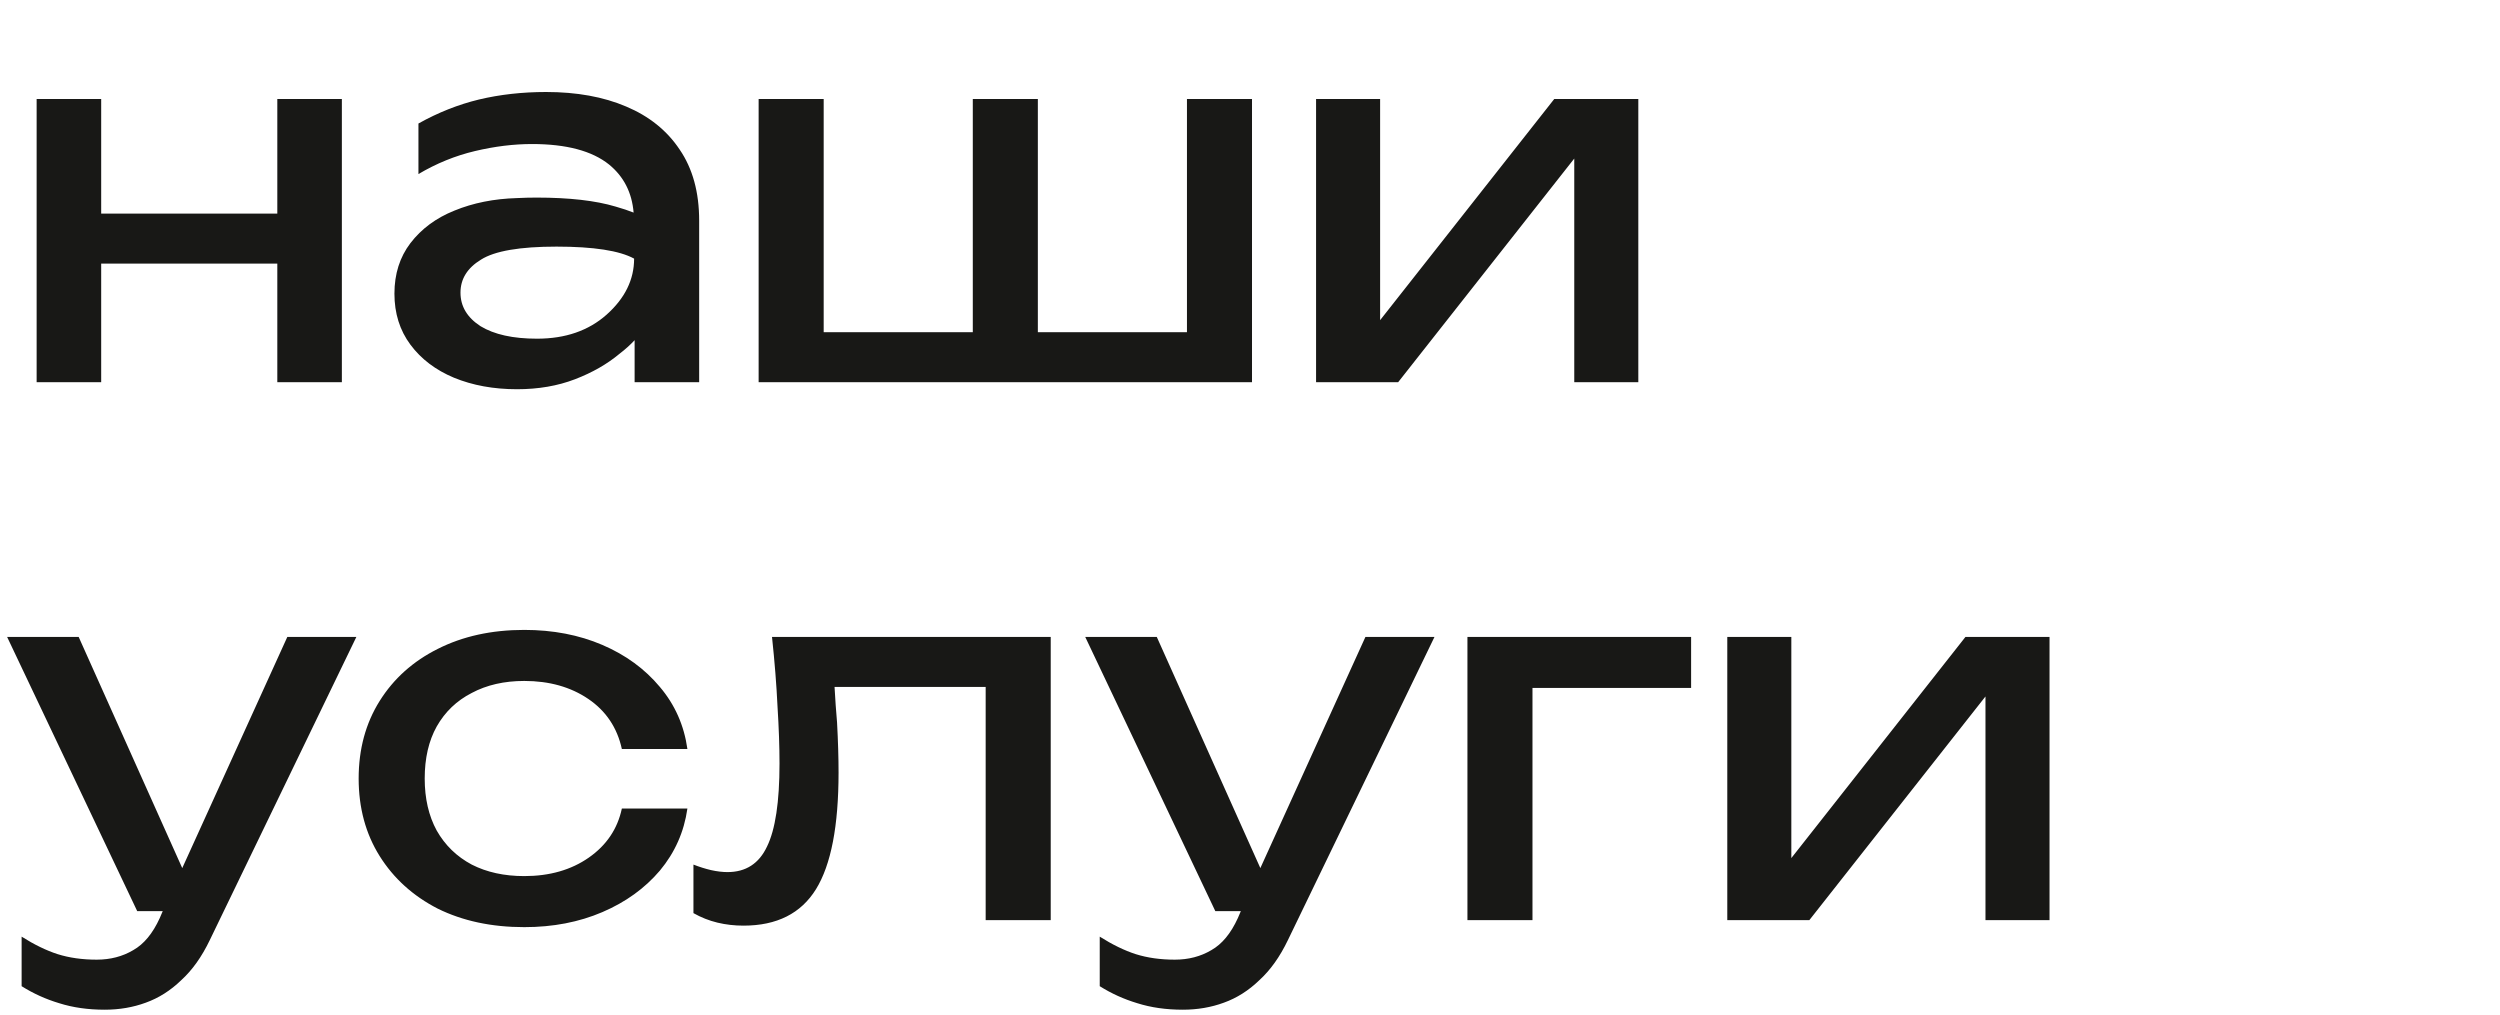 <?xml version="1.0" encoding="UTF-8"?> <svg xmlns="http://www.w3.org/2000/svg" width="404" height="164" viewBox="0 0 404 164" fill="none"><path d="M5.92 15.999H16.351V34.516H44.814V15.999H55.246V61.767H44.814V42.602H16.351V61.767H5.92V15.999ZM83.551 32.01C84.629 31.956 85.68 31.929 86.705 31.929C91.988 31.929 96.246 32.414 99.481 33.384C100.613 33.708 101.583 34.031 102.392 34.355C102.122 31.12 100.802 28.532 98.43 26.592C95.68 24.382 91.529 23.276 85.977 23.276C83.012 23.276 79.939 23.654 76.759 24.409C73.578 25.163 70.532 26.403 67.621 28.128V19.961C70.802 18.182 74.063 16.888 77.406 16.08C80.802 15.271 84.413 14.867 88.241 14.867C93.201 14.867 97.513 15.649 101.179 17.212C104.899 18.775 107.783 21.093 109.831 24.166C111.934 27.239 112.985 31.066 112.985 35.648V61.767H102.554V54.974C101.853 55.729 101.044 56.457 100.128 57.158C98.133 58.829 95.734 60.203 92.931 61.282C90.128 62.36 87.001 62.899 83.551 62.899C79.777 62.899 76.381 62.279 73.362 61.039C70.397 59.799 68.052 58.02 66.327 55.702C64.602 53.384 63.74 50.635 63.74 47.454C63.74 44.274 64.602 41.551 66.327 39.287C68.106 36.969 70.478 35.217 73.443 34.031C76.462 32.791 79.831 32.117 83.551 32.01ZM102.473 41.794C100.101 40.5 95.923 39.853 89.939 39.853C84.009 39.853 79.939 40.554 77.729 41.956C75.519 43.303 74.414 45.082 74.414 47.292C74.414 49.503 75.492 51.309 77.648 52.71C79.858 54.058 82.904 54.732 86.785 54.732C91.368 54.732 95.114 53.438 98.025 50.85C100.99 48.209 102.473 45.19 102.473 41.794ZM122.595 61.767V15.999H133.107V53.681H157.204V15.999H167.716V53.681H191.812V15.999H202.324V61.767H122.595ZM212.677 61.767V15.999H223.027V51.74L251.167 15.999H264.752V61.767H254.401V25.622L225.938 61.767H212.677Z" fill="#181816"></path><path d="M16.917 163.168C14.222 163.168 11.769 162.817 9.559 162.116C7.402 161.469 5.381 160.553 3.494 159.367V151.362C5.542 152.655 7.483 153.599 9.316 154.192C11.203 154.785 13.305 155.081 15.623 155.081C17.834 155.081 19.801 154.569 21.526 153.545C23.251 152.575 24.68 150.85 25.812 148.37L26.297 147.238H22.173L1.149 102.925H12.712L29.451 140.284L46.432 102.925H57.59L33.898 151.928C32.604 154.623 31.068 156.779 29.289 158.397C27.564 160.068 25.65 161.281 23.548 162.035C21.499 162.79 19.289 163.168 16.917 163.168ZM111.084 130.661C110.545 134.435 109.063 137.777 106.637 140.688C104.211 143.545 101.112 145.782 97.338 147.399C93.564 149.017 89.36 149.825 84.724 149.825C79.441 149.825 74.778 148.828 70.734 146.833C66.745 144.785 63.618 141.955 61.354 138.343C59.09 134.731 57.958 130.553 57.958 125.809C57.958 121.065 59.09 116.888 61.354 113.276C63.618 109.664 66.745 106.861 70.734 104.866C74.778 102.818 79.441 101.793 84.724 101.793C89.36 101.793 93.564 102.602 97.338 104.219C101.112 105.836 104.211 108.101 106.637 111.012C109.063 113.869 110.545 117.211 111.084 121.038H100.492C99.737 117.588 97.931 114.893 95.074 112.952C92.217 111.012 88.767 110.041 84.724 110.041C81.489 110.041 78.659 110.688 76.233 111.982C73.807 113.222 71.92 115.028 70.573 117.4C69.279 119.718 68.632 122.521 68.632 125.809C68.632 129.044 69.279 131.847 70.573 134.219C71.92 136.591 73.807 138.424 76.233 139.718C78.659 140.957 81.489 141.577 84.724 141.577C88.82 141.577 92.298 140.58 95.155 138.586C98.012 136.591 99.791 133.949 100.492 130.661H111.084ZM124.756 102.925H169.797V148.693H159.284V111.012H134.864C134.972 113.006 135.107 114.92 135.268 116.753C135.43 119.772 135.511 122.467 135.511 124.839C135.511 133.464 134.298 139.745 131.872 143.68C129.446 147.615 125.538 149.583 120.147 149.583C118.692 149.583 117.29 149.421 115.943 149.098C114.595 148.774 113.301 148.262 112.061 147.561V139.718C113.031 140.095 113.975 140.391 114.891 140.607C115.862 140.823 116.751 140.93 117.56 140.93C120.525 140.93 122.654 139.556 123.948 136.807C125.296 134.057 125.969 129.583 125.969 123.383C125.969 120.688 125.862 117.615 125.646 114.165C125.484 110.715 125.188 106.969 124.756 102.925ZM191.14 163.168C188.444 163.168 185.991 162.817 183.781 162.116C181.625 161.469 179.603 160.553 177.717 159.367V151.362C179.765 152.655 181.706 153.599 183.539 154.192C185.425 154.785 187.528 155.081 189.846 155.081C192.056 155.081 194.024 154.569 195.749 153.545C197.474 152.575 198.902 150.85 200.034 148.37L200.52 147.238H196.396L175.372 102.925H186.935L203.673 140.284L220.654 102.925H231.813L208.121 151.928C206.827 154.623 205.29 156.779 203.511 158.397C201.786 160.068 199.873 161.281 197.77 162.035C195.722 162.79 193.512 163.168 191.14 163.168ZM273.283 102.925V111.173H247.649V148.693H237.137V102.925H273.283ZM279.129 148.693V102.925H289.479V138.666L317.619 102.925H331.204V148.693H320.853V112.548L292.39 148.693H279.129Z" fill="#181816"></path></svg> 